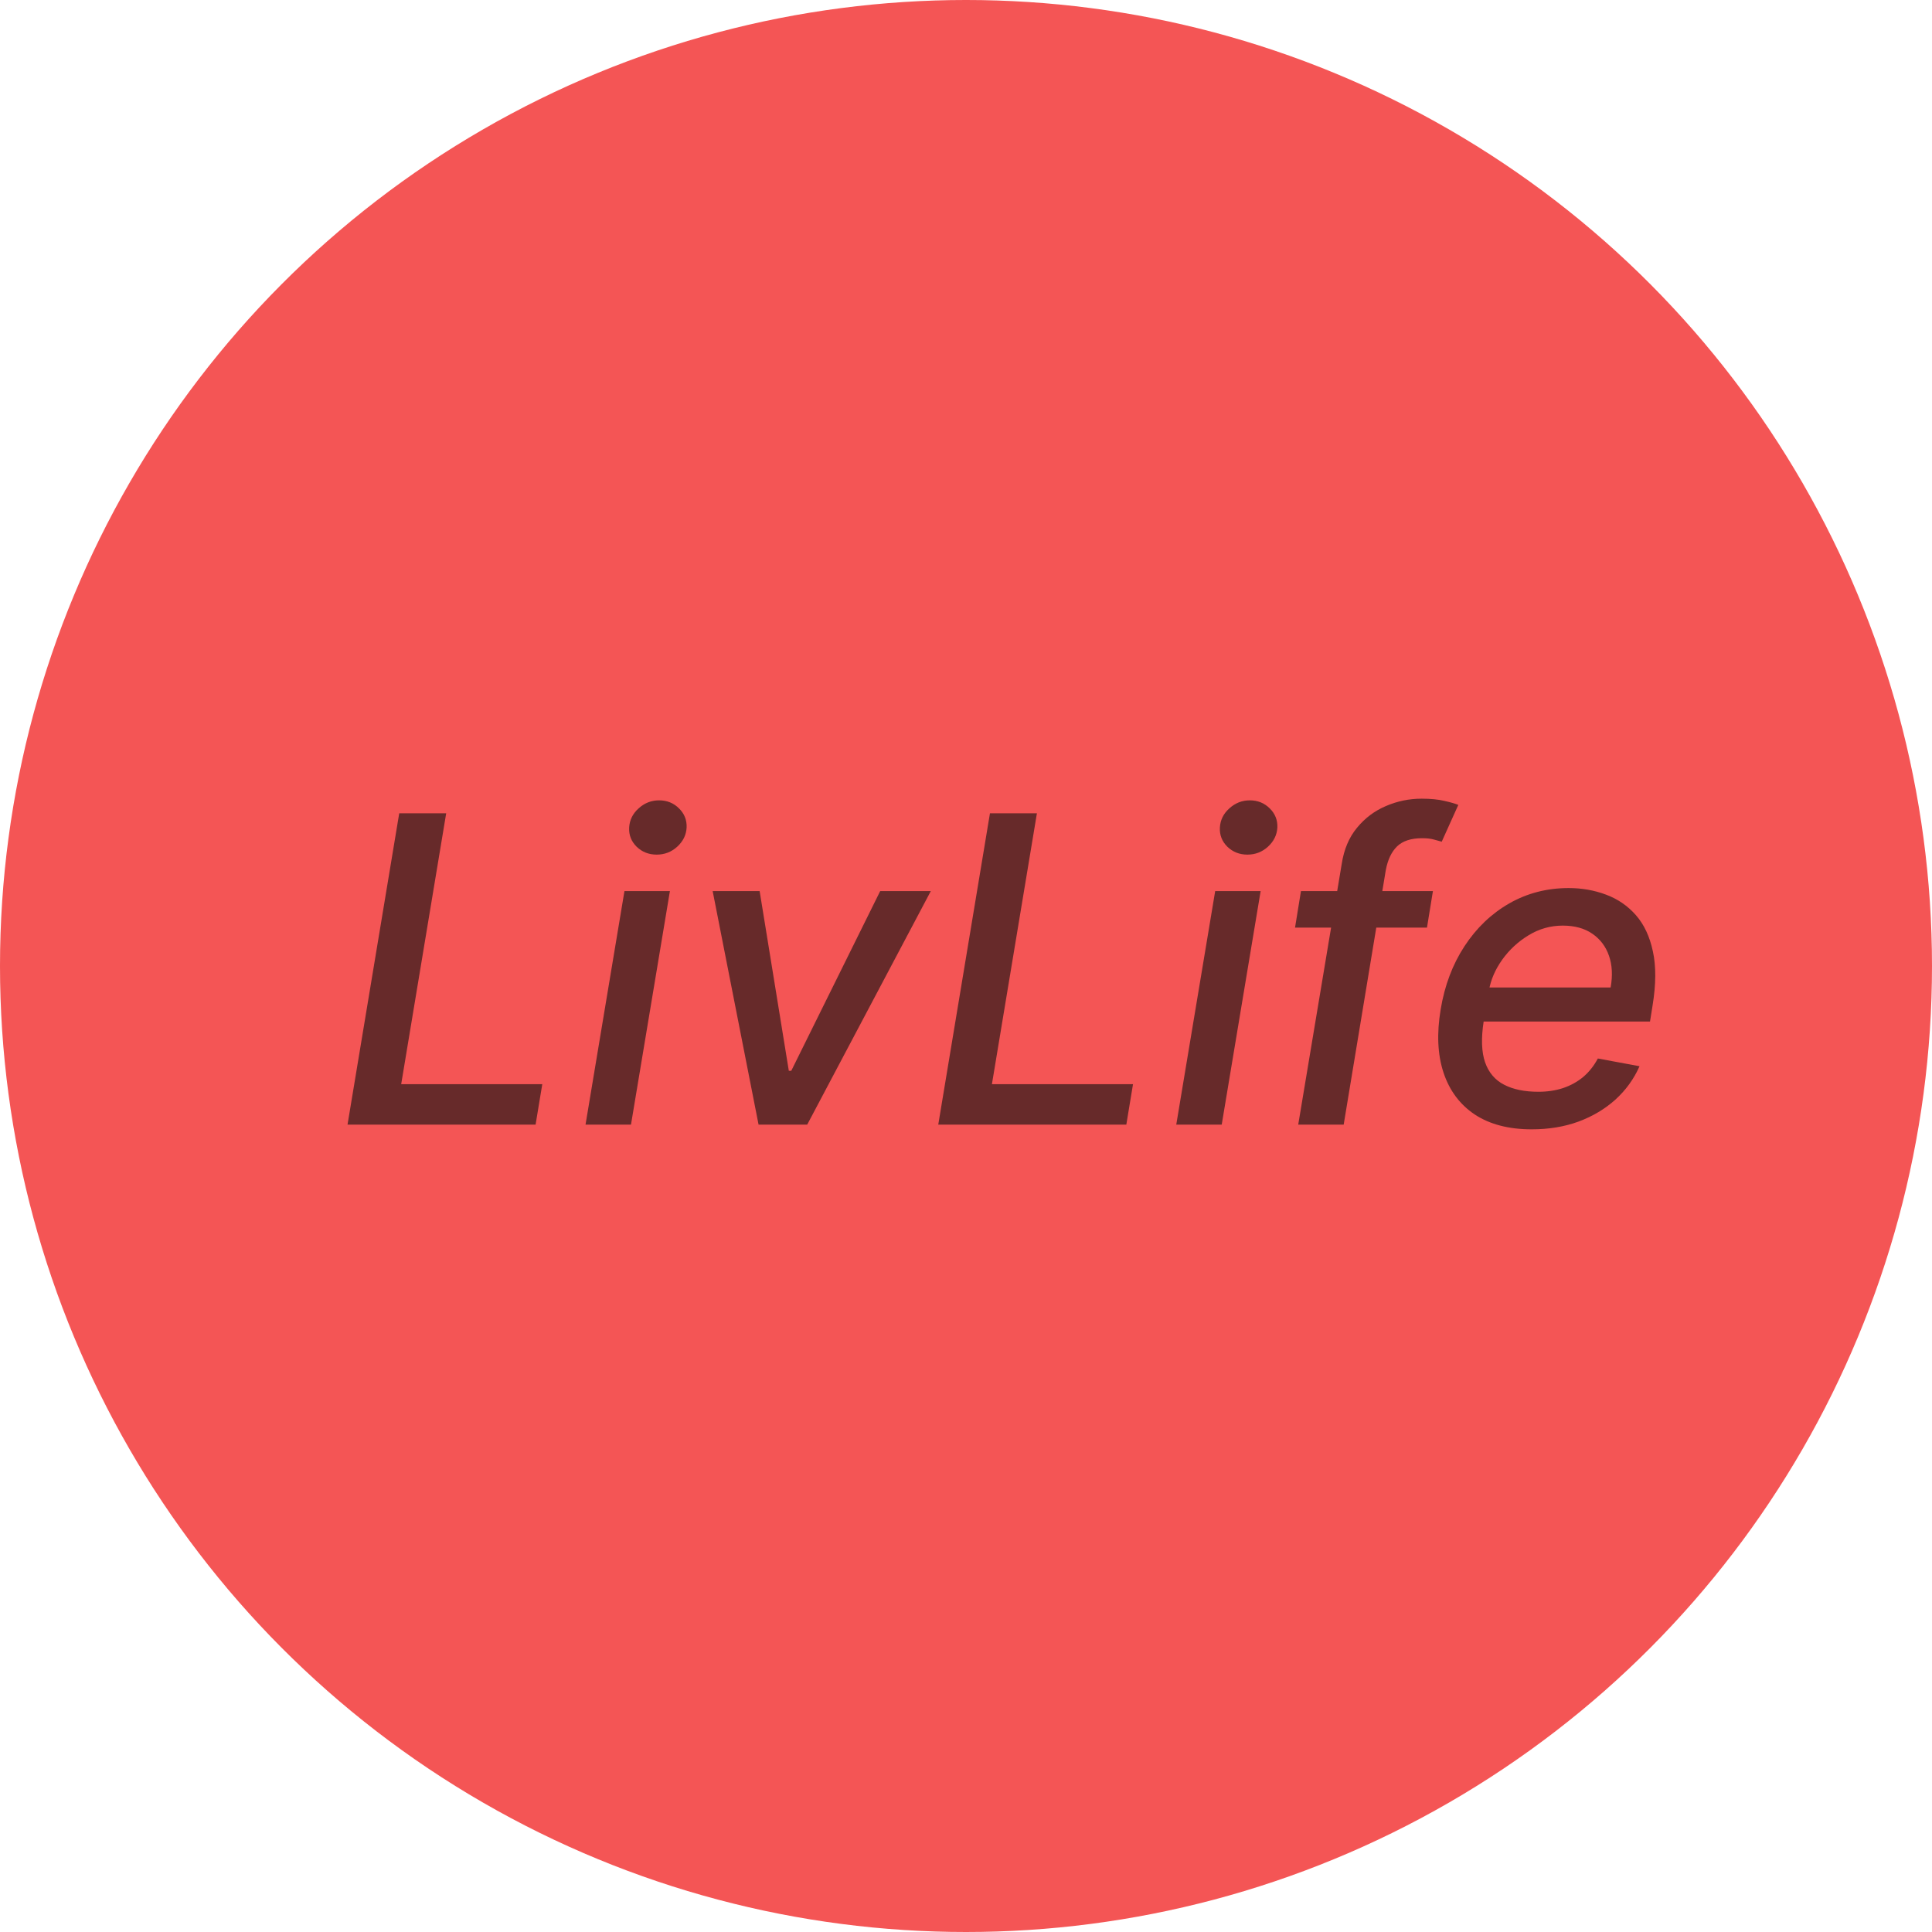 <svg width="117" height="117" viewBox="0 0 117 117" fill="none" xmlns="http://www.w3.org/2000/svg">
<circle cx="58.5" cy="58.5" r="58.5" fill="#F45555"/>
<path d="M21.046 68.106L24.177 49.251H27.021L24.296 65.656H32.84L32.435 68.106H21.046ZM35.459 68.106L37.816 53.964H40.569L38.212 68.106H35.459ZM39.768 51.755C39.289 51.755 38.884 51.595 38.553 51.276C38.227 50.951 38.077 50.564 38.101 50.116C38.126 49.662 38.316 49.275 38.672 48.956C39.028 48.631 39.442 48.468 39.915 48.468C40.394 48.468 40.796 48.631 41.121 48.956C41.446 49.275 41.6 49.662 41.581 50.116C41.557 50.564 41.367 50.951 41.011 51.276C40.661 51.595 40.246 51.755 39.768 51.755ZM56.369 53.964L48.884 68.106H45.938L43.158 53.964H46.003L47.77 64.846H47.918L53.303 53.964H56.369ZM56.82 68.106L59.951 49.251H62.795L60.07 65.656H68.614L68.209 68.106H56.82ZM71.233 68.106L73.59 53.964H76.343L73.986 68.106H71.233ZM75.542 51.755C75.063 51.755 74.658 51.595 74.326 51.276C74.001 50.951 73.851 50.564 73.875 50.116C73.9 49.662 74.09 49.275 74.446 48.956C74.802 48.631 75.216 48.468 75.689 48.468C76.168 48.468 76.57 48.631 76.895 48.956C77.22 49.275 77.374 49.662 77.356 50.116C77.331 50.564 77.141 50.951 76.785 51.276C76.435 51.595 76.02 51.755 75.542 51.755ZM86.776 53.964L86.417 56.174H78.426L78.785 53.964H86.776ZM78.619 68.106L81.252 52.326C81.387 51.442 81.697 50.708 82.182 50.125C82.667 49.536 83.253 49.097 83.94 48.809C84.628 48.514 85.346 48.367 86.095 48.367C86.647 48.367 87.111 48.413 87.485 48.505C87.865 48.591 88.142 48.671 88.314 48.744L87.31 50.972C87.187 50.935 87.031 50.892 86.84 50.843C86.65 50.788 86.411 50.761 86.122 50.761C85.453 50.761 84.947 50.926 84.603 51.258C84.266 51.589 84.039 52.068 83.922 52.694L81.372 68.106H78.619ZM92.76 68.391C91.373 68.391 90.225 68.093 89.317 67.498C88.415 66.896 87.783 66.052 87.421 64.966C87.058 63.874 87 62.594 87.246 61.127C87.485 59.678 87.967 58.402 88.691 57.297C89.415 56.192 90.317 55.33 91.398 54.71C92.484 54.09 93.684 53.78 94.997 53.78C95.795 53.78 96.547 53.912 97.253 54.176C97.965 54.44 98.57 54.854 99.067 55.419C99.564 55.984 99.907 56.717 100.098 57.619C100.294 58.515 100.288 59.605 100.079 60.888L99.923 61.864H88.672L88.995 59.801H97.538C97.667 59.077 97.633 58.436 97.437 57.877C97.241 57.312 96.903 56.867 96.424 56.542C95.952 56.217 95.356 56.054 94.638 56.054C93.902 56.054 93.214 56.248 92.576 56.634C91.938 57.021 91.404 57.515 90.974 58.116C90.551 58.712 90.284 59.326 90.173 59.958L89.851 61.845C89.691 62.876 89.719 63.705 89.934 64.331C90.155 64.957 90.541 65.411 91.094 65.693C91.646 65.976 92.337 66.117 93.165 66.117C93.699 66.117 94.193 66.043 94.647 65.896C95.108 65.743 95.516 65.518 95.872 65.224C96.228 64.923 96.526 64.549 96.765 64.101L99.288 64.57C98.95 65.337 98.465 66.01 97.833 66.586C97.201 67.157 96.455 67.602 95.596 67.921C94.743 68.234 93.797 68.391 92.76 68.391Z" fill="#672A2A"/>
</svg>

